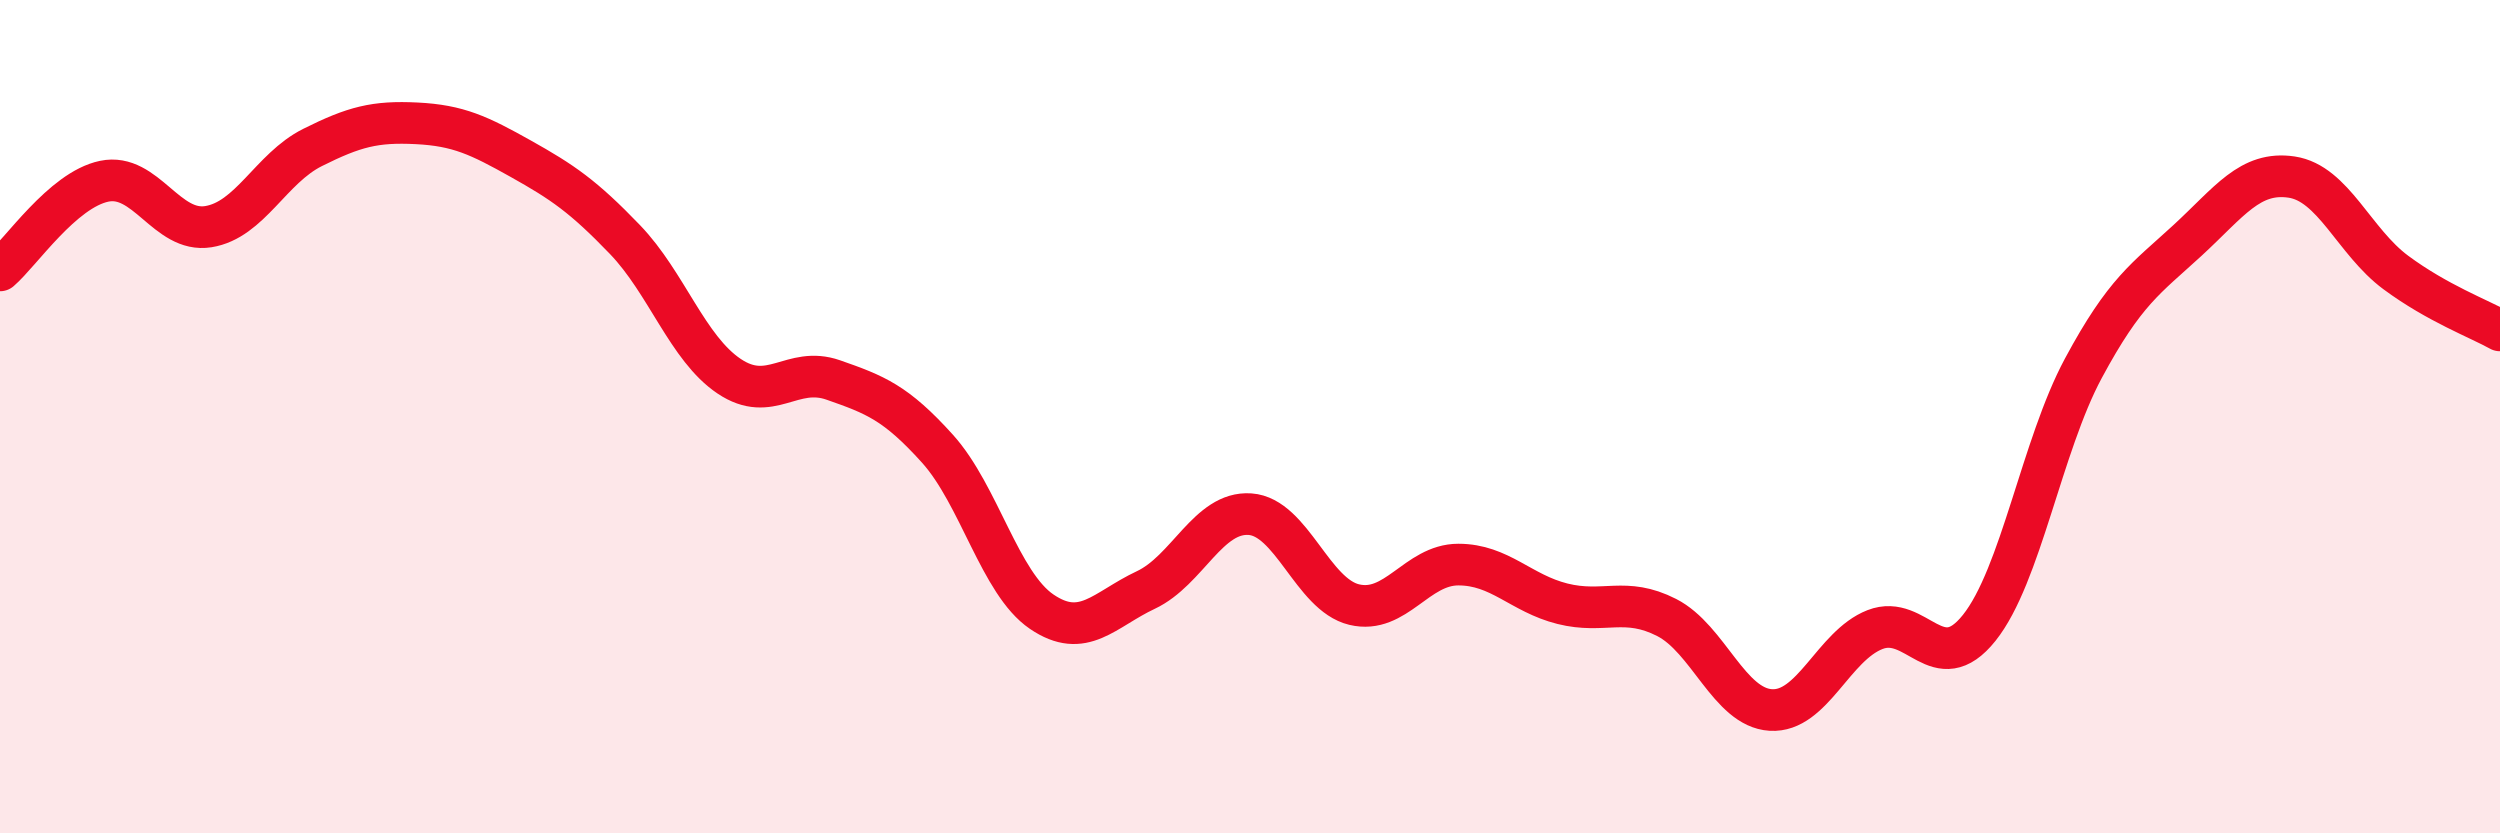 
    <svg width="60" height="20" viewBox="0 0 60 20" xmlns="http://www.w3.org/2000/svg">
      <path
        d="M 0,6.49 C 0.5,6.06 1.5,4.56 2.5,4.35 C 3.5,4.14 4,5.6 5,5.44 C 6,5.28 6.5,4.04 7.5,3.54 C 8.5,3.04 9,2.91 10,2.96 C 11,3.01 11.5,3.25 12.5,3.81 C 13.5,4.37 14,4.71 15,5.75 C 16,6.79 16.5,8.36 17.5,9.03 C 18.5,9.7 19,8.77 20,9.12 C 21,9.47 21.5,9.66 22.5,10.77 C 23.5,11.88 24,14 25,14.68 C 26,15.36 26.5,14.63 27.5,14.16 C 28.5,13.69 29,12.27 30,12.34 C 31,12.41 31.5,14.27 32.5,14.51 C 33.5,14.75 34,13.55 35,13.55 C 36,13.55 36.5,14.24 37.5,14.49 C 38.5,14.74 39,14.31 40,14.82 C 41,15.33 41.5,16.98 42.5,17.04 C 43.5,17.1 44,15.5 45,15.11 C 46,14.72 46.5,16.32 47.5,15.07 C 48.5,13.82 49,10.7 50,8.84 C 51,6.98 51.5,6.69 52.5,5.77 C 53.5,4.85 54,4.1 55,4.25 C 56,4.4 56.5,5.8 57.5,6.54 C 58.5,7.28 59.5,7.65 60,7.93L60 20L0 20Z"
        fill="#EB0A25"
        opacity="0.1"
        stroke-linecap="round"
        stroke-linejoin="round"
      />
      <path
        d="M 0,6.49 C 0.5,6.06 1.5,4.56 2.5,4.35 C 3.5,4.14 4,5.6 5,5.44 C 6,5.28 6.5,4.04 7.5,3.54 C 8.5,3.04 9,2.91 10,2.96 C 11,3.01 11.5,3.25 12.5,3.81 C 13.5,4.37 14,4.71 15,5.75 C 16,6.79 16.5,8.36 17.5,9.03 C 18.5,9.7 19,8.77 20,9.12 C 21,9.47 21.5,9.66 22.5,10.77 C 23.5,11.88 24,14 25,14.68 C 26,15.36 26.5,14.63 27.5,14.16 C 28.5,13.69 29,12.27 30,12.34 C 31,12.41 31.5,14.27 32.5,14.51 C 33.5,14.75 34,13.55 35,13.55 C 36,13.55 36.5,14.24 37.5,14.49 C 38.5,14.74 39,14.31 40,14.82 C 41,15.33 41.5,16.98 42.5,17.04 C 43.5,17.1 44,15.5 45,15.11 C 46,14.72 46.5,16.32 47.5,15.07 C 48.5,13.82 49,10.7 50,8.84 C 51,6.98 51.5,6.69 52.5,5.77 C 53.5,4.85 54,4.1 55,4.25 C 56,4.4 56.5,5.8 57.5,6.54 C 58.5,7.28 59.5,7.65 60,7.93"
        stroke="#EB0A25"
        stroke-width="1"
        fill="none"
        stroke-linecap="round"
        stroke-linejoin="round"
      />
    </svg>
  